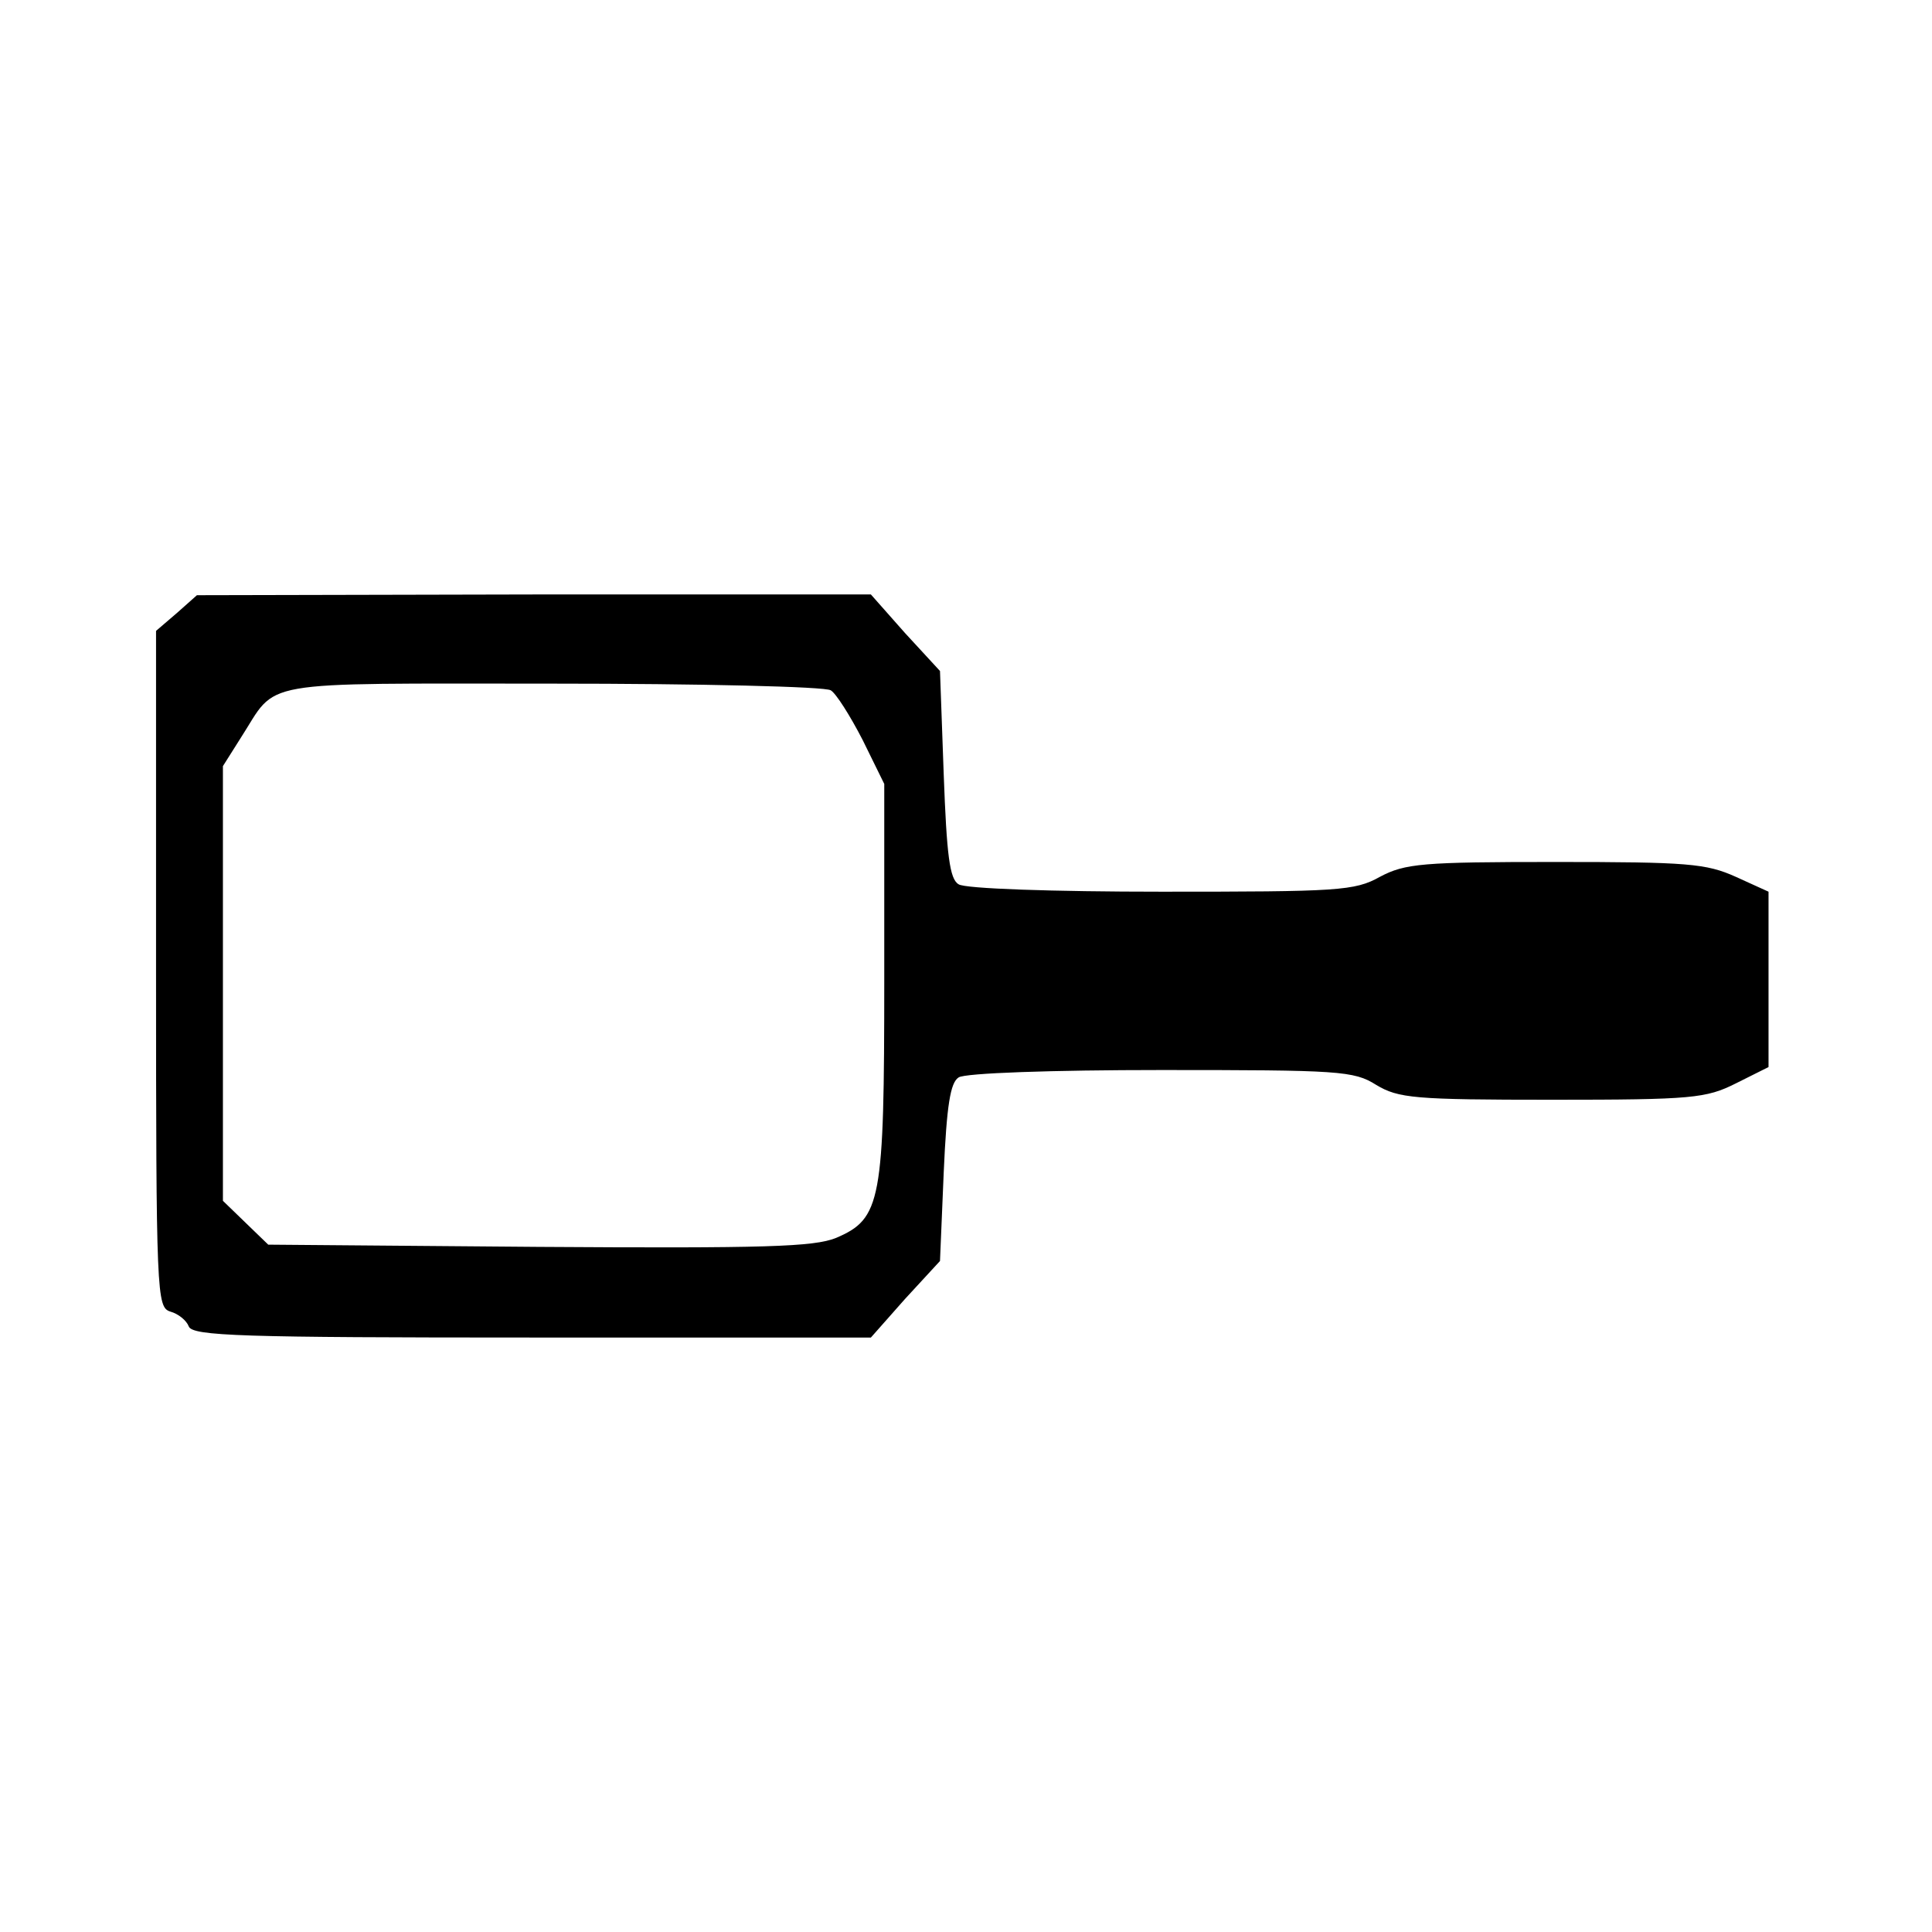 <?xml version="1.0" standalone="no"?>
<!DOCTYPE svg PUBLIC "-//W3C//DTD SVG 20010904//EN"
 "http://www.w3.org/TR/2001/REC-SVG-20010904/DTD/svg10.dtd">
<svg version="1.0" xmlns="http://www.w3.org/2000/svg"
 width="260pt" height="260pt" viewBox="0 0 260 260"
 preserveAspectRatio="xMidYMid meet">
<g transform="translate(0,260) scale(0.1,-0.1)"
fill="#000000" stroke="none">
<path d="M238 1775 l-28 -24 0 -455 c0 -439 1 -455 19 -461 11 -3 22 -12 25
-20 5 -13 71 -15 462 -15 l456 0 46 52 47 51 5 119 c4 91 9 121 20 128 8 6
128 10 272 10 240 0 260 -1 290 -20 30 -18 51 -20 237 -20 189 0 207 2 247 22
l44 22 0 118 0 118 -44 20 c-40 18 -65 20 -243 20 -179 0 -202 -2 -236 -20
-34 -19 -56 -20 -294 -20 -145 0 -265 4 -273 10 -12 7 -16 39 -20 148 l-5 139
-47 51 -46 52 -454 0 -453 -1 -27 -24z m880 -104 c7 -4 26 -34 43 -67 l29 -59
0 -263 c0 -299 -4 -322 -65 -348 -30 -12 -95 -14 -400 -12 l-364 3 -30 29 -31
30 0 292 0 293 24 38 c51 79 14 73 419 73 199 0 368 -4 375 -9z"/>
</g>
</svg>
